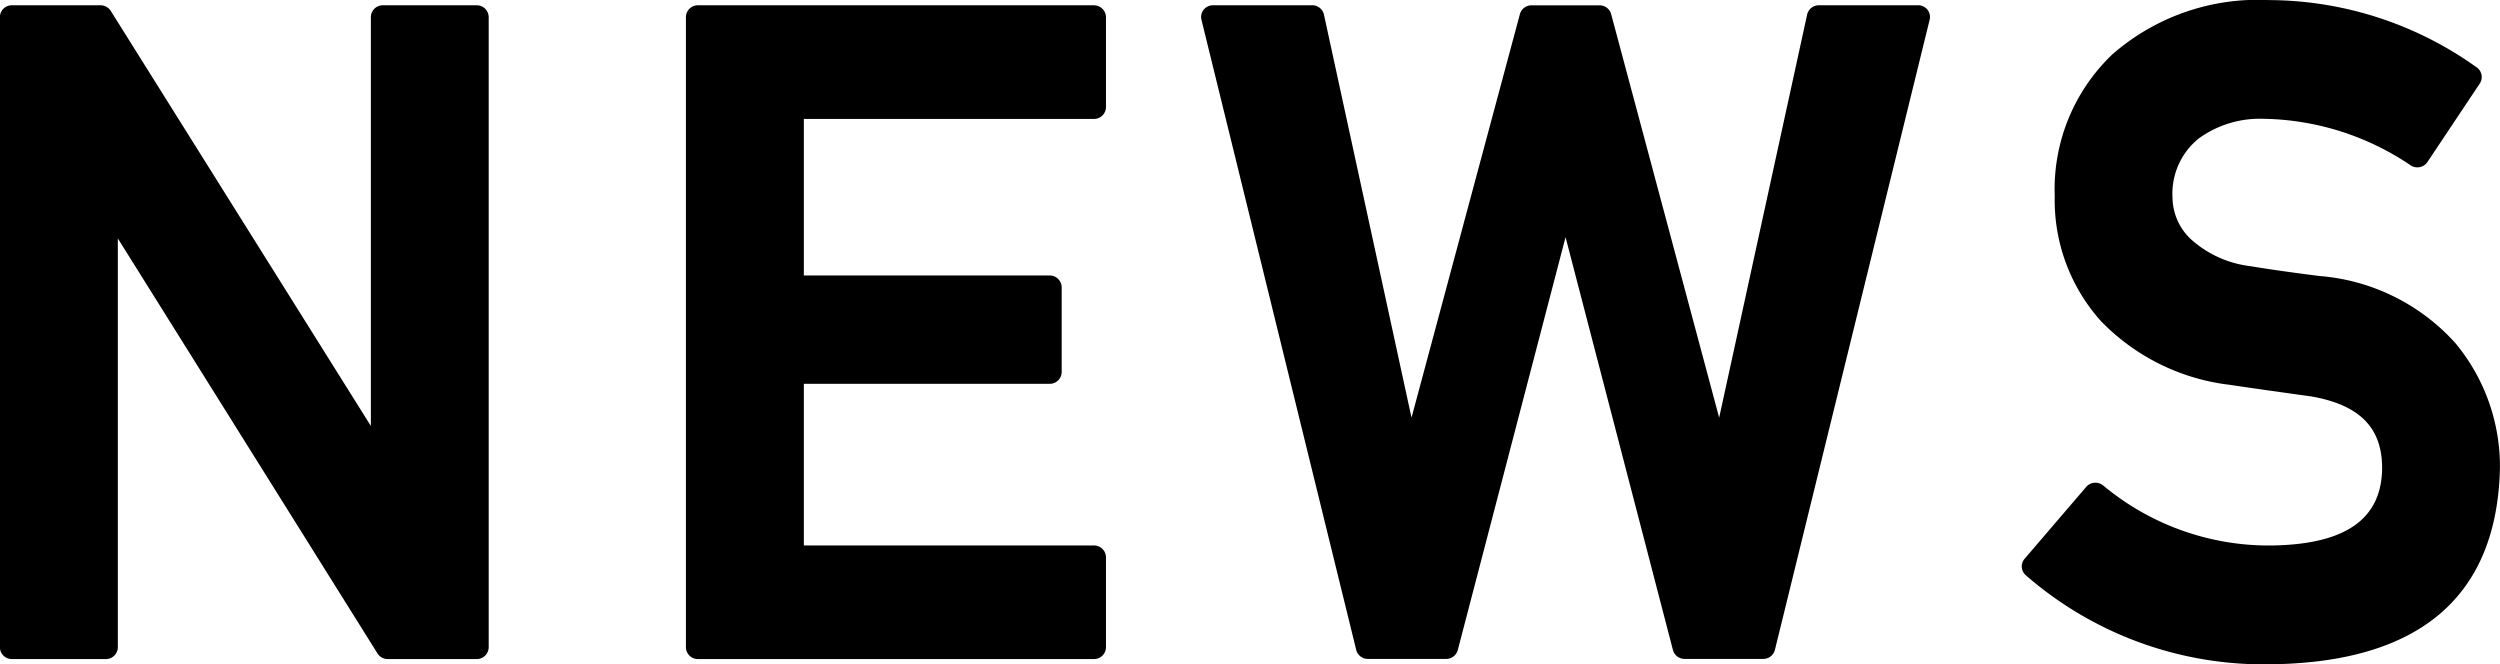 <svg xmlns="http://www.w3.org/2000/svg" width="112.898" height="30" viewBox="0 0 112.898 30">
  <g id="グループ_4629" data-name="グループ 4629" transform="translate(-640.128 -556.045)">
    <path id="パス_5908" data-name="パス 5908" d="M232.658,269.753H228.42a.54.54,0,0,0-.544.536v18.462L216.13,270.008a.548.548,0,0,0-.463-.255h-4a.54.54,0,0,0-.544.536v28.453a.54.54,0,0,0,.544.536h4.238a.54.54,0,0,0,.544-.536v-18.46l11.726,18.742a.546.546,0,0,0,.463.254h4.015a.54.54,0,0,0,.544-.536V270.289a.54.54,0,0,0-.544-.536" transform="translate(429 286.53)"/>
    <path id="パス_5909" data-name="パス 5909" d="M260.529,269.753H242.647a.54.54,0,0,0-.544.536v28.453a.54.54,0,0,0,.544.536h17.882a.54.54,0,0,0,.544-.536v-4.058a.54.54,0,0,0-.544-.536h-13.1v-7.3h11.1a.54.54,0,0,0,.544-.536v-3.82a.54.54,0,0,0-.544-.536h-11.1v-7.07h13.1a.54.54,0,0,0,.544-.536v-4.058a.54.54,0,0,0-.544-.536" transform="translate(429 286.53)"/>
    <path id="パス_5910" data-name="パス 5910" d="M297.74,269.753h-4.473a.543.543,0,0,0-.531.423l-3.972,18.2-4.877-18.221a.541.541,0,0,0-.525-.4h-3.071a.542.542,0,0,0-.526.4l-4.894,18.221-3.954-18.2a.542.542,0,0,0-.531-.424h-4.474a.546.546,0,0,0-.427.2.526.526,0,0,0-.1.457l6.988,28.453a.541.541,0,0,0,.528.41h3.532a.543.543,0,0,0,.527-.4l4.867-18.647,4.85,18.646a.542.542,0,0,0,.526.4h3.551a.542.542,0,0,0,.528-.41l6.987-28.453a.53.53,0,0,0-.1-.457.546.546,0,0,0-.427-.2" transform="translate(429 286.53)"/>
    <path id="パス_5911" data-name="パス 5911" d="M322.045,285.048a9.23,9.23,0,0,0-6.174-3.069c-1.322-.168-2.363-.317-3.116-.444a4.868,4.868,0,0,1-2.719-1.246,2.625,2.625,0,0,1-.8-1.853,3.2,3.2,0,0,1,1.192-2.673,4.708,4.708,0,0,1,2.921-.883,12.177,12.177,0,0,1,6.64,2.1.555.555,0,0,0,.411.083.548.548,0,0,0,.349-.231l2.363-3.543a.531.531,0,0,0-.13-.725,16.194,16.194,0,0,0-9.4-3.045,9.978,9.978,0,0,0-7.064,2.454,8.41,8.41,0,0,0-2.6,6.4A8.18,8.18,0,0,0,305.99,284a9.666,9.666,0,0,0,5.821,2.892c1.345.2,2.582.372,3.691.525,2.206.386,3.223,1.433,3.2,3.292-.045,2.268-1.679,3.393-4.985,3.44a11.683,11.683,0,0,1-7.608-2.708.558.558,0,0,0-.4-.126.544.544,0,0,0-.37.189l-2.781,3.244a.527.527,0,0,0,.055.746,16.347,16.347,0,0,0,11.052,4.02c6.725-.083,10.209-3.045,10.358-8.82a8.717,8.717,0,0,0-1.981-5.647" transform="translate(429 286.53)"/>
  </g>
</svg>

